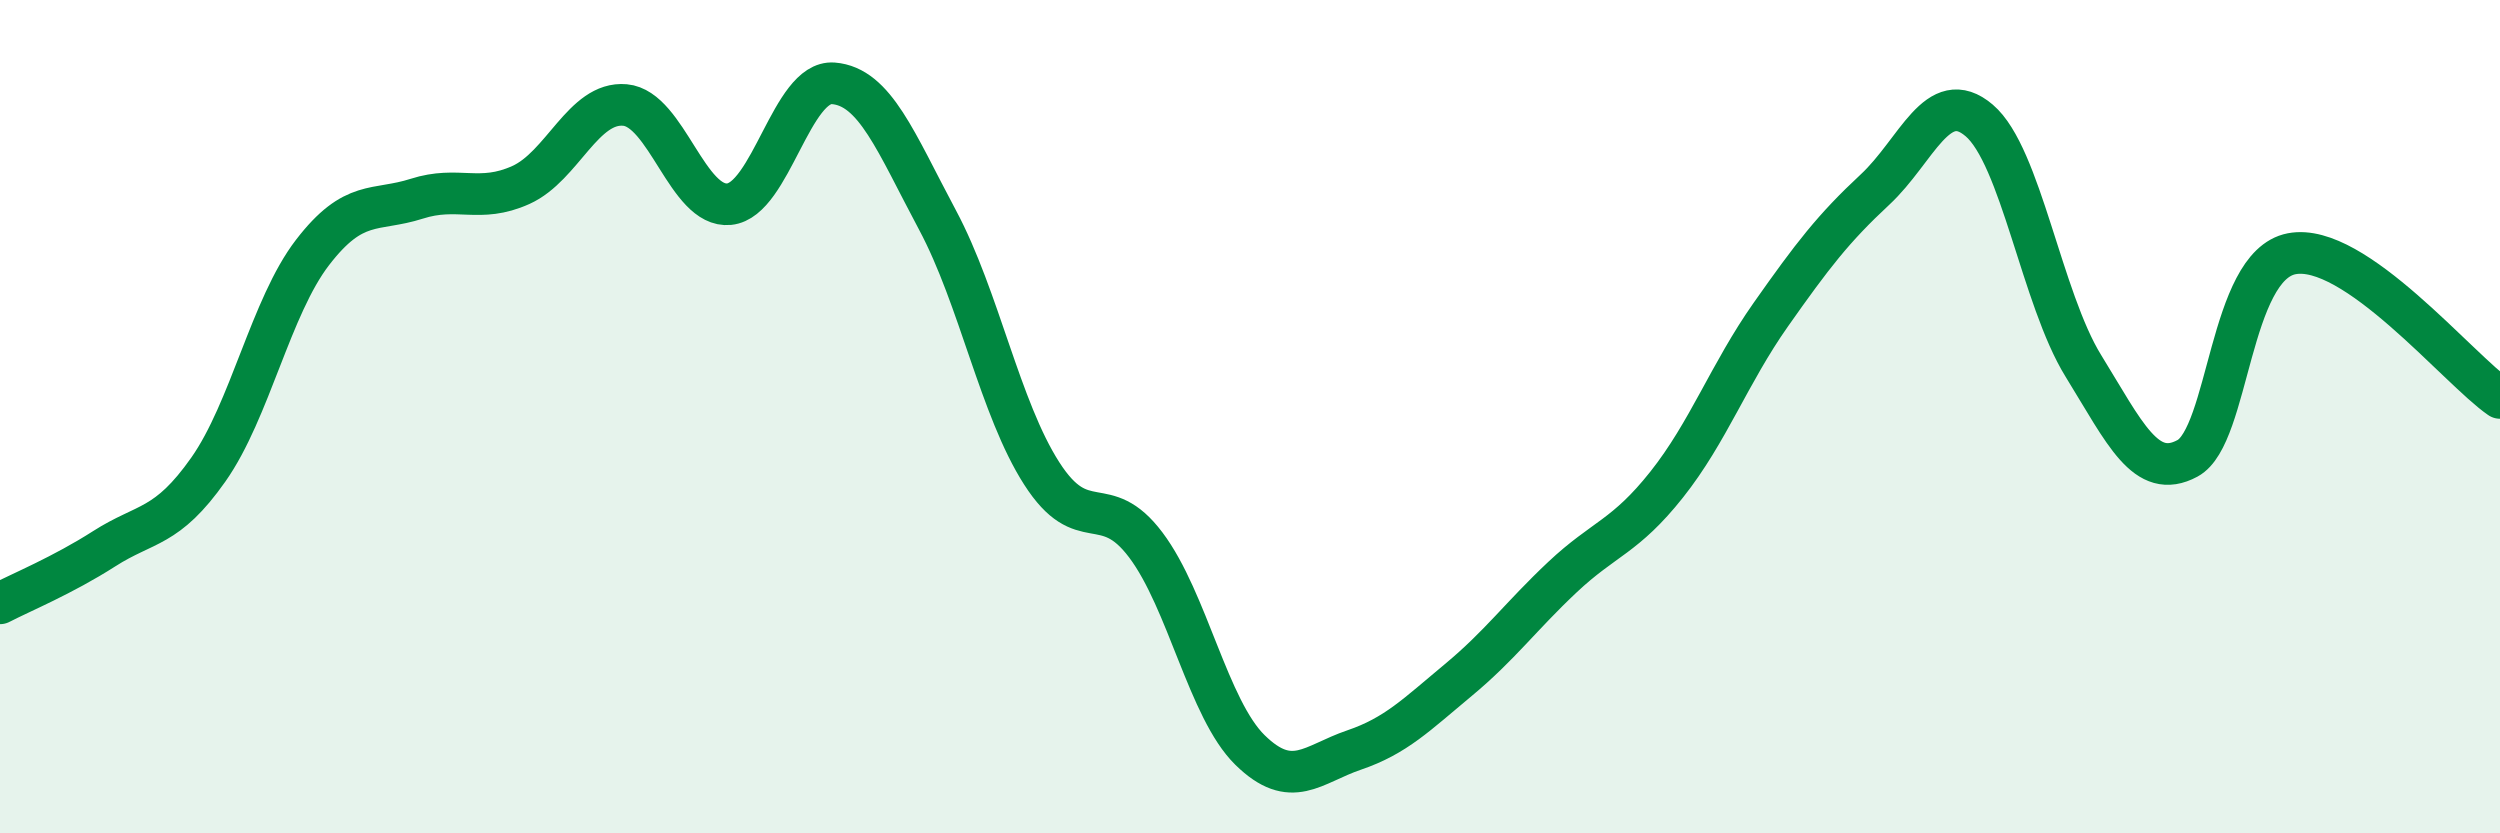 
    <svg width="60" height="20" viewBox="0 0 60 20" xmlns="http://www.w3.org/2000/svg">
      <path
        d="M 0,14.48 C 0.5,14.22 1.5,13.81 2.5,13.17 C 3.5,12.53 4,12.69 5,11.27 C 6,9.85 6.5,7.36 7.5,6.06 C 8.5,4.76 9,5.09 10,4.77 C 11,4.45 11.5,4.89 12.5,4.44 C 13.5,3.99 14,2.43 15,2.52 C 16,2.61 16.5,5 17.5,4.9 C 18.5,4.8 19,1.92 20,2 C 21,2.08 21.5,3.41 22.5,5.28 C 23.5,7.15 24,9.8 25,11.36 C 26,12.92 26.5,11.75 27.5,13.08 C 28.5,14.41 29,17.02 30,18 C 31,18.98 31.5,18.34 32.5,18 C 33.5,17.66 34,17.15 35,16.32 C 36,15.49 36.5,14.79 37.5,13.85 C 38.5,12.91 39,12.89 40,11.63 C 41,10.37 41.5,8.97 42.5,7.55 C 43.5,6.13 44,5.48 45,4.55 C 46,3.62 46.5,2.04 47.5,2.89 C 48.5,3.74 49,7.16 50,8.78 C 51,10.4 51.5,11.54 52.5,11 C 53.5,10.46 53.5,6.38 55,6.09 C 56.5,5.8 59,8.86 60,9.55L60 20L0 20Z"
        fill="#008740"
        opacity="0.1"
        stroke-linecap="round"
        stroke-linejoin="round"
      />
      <path
        d="M 0,14.48 C 0.5,14.22 1.5,13.81 2.5,13.17 C 3.5,12.53 4,12.69 5,11.27 C 6,9.85 6.5,7.36 7.5,6.06 C 8.5,4.76 9,5.09 10,4.77 C 11,4.45 11.5,4.89 12.5,4.44 C 13.5,3.99 14,2.43 15,2.52 C 16,2.61 16.5,5 17.5,4.9 C 18.5,4.8 19,1.92 20,2 C 21,2.08 21.5,3.41 22.5,5.28 C 23.5,7.15 24,9.8 25,11.36 C 26,12.92 26.5,11.75 27.5,13.08 C 28.5,14.41 29,17.02 30,18 C 31,18.98 31.5,18.34 32.5,18 C 33.5,17.66 34,17.15 35,16.32 C 36,15.49 36.5,14.79 37.5,13.85 C 38.5,12.91 39,12.89 40,11.63 C 41,10.37 41.5,8.97 42.5,7.55 C 43.5,6.13 44,5.48 45,4.55 C 46,3.62 46.5,2.04 47.5,2.89 C 48.5,3.74 49,7.16 50,8.78 C 51,10.4 51.5,11.54 52.5,11 C 53.5,10.46 53.5,6.38 55,6.09 C 56.5,5.8 59,8.86 60,9.55"
        stroke="#008740"
        stroke-width="1"
        fill="none"
        stroke-linecap="round"
        stroke-linejoin="round"
      />
    </svg>
  